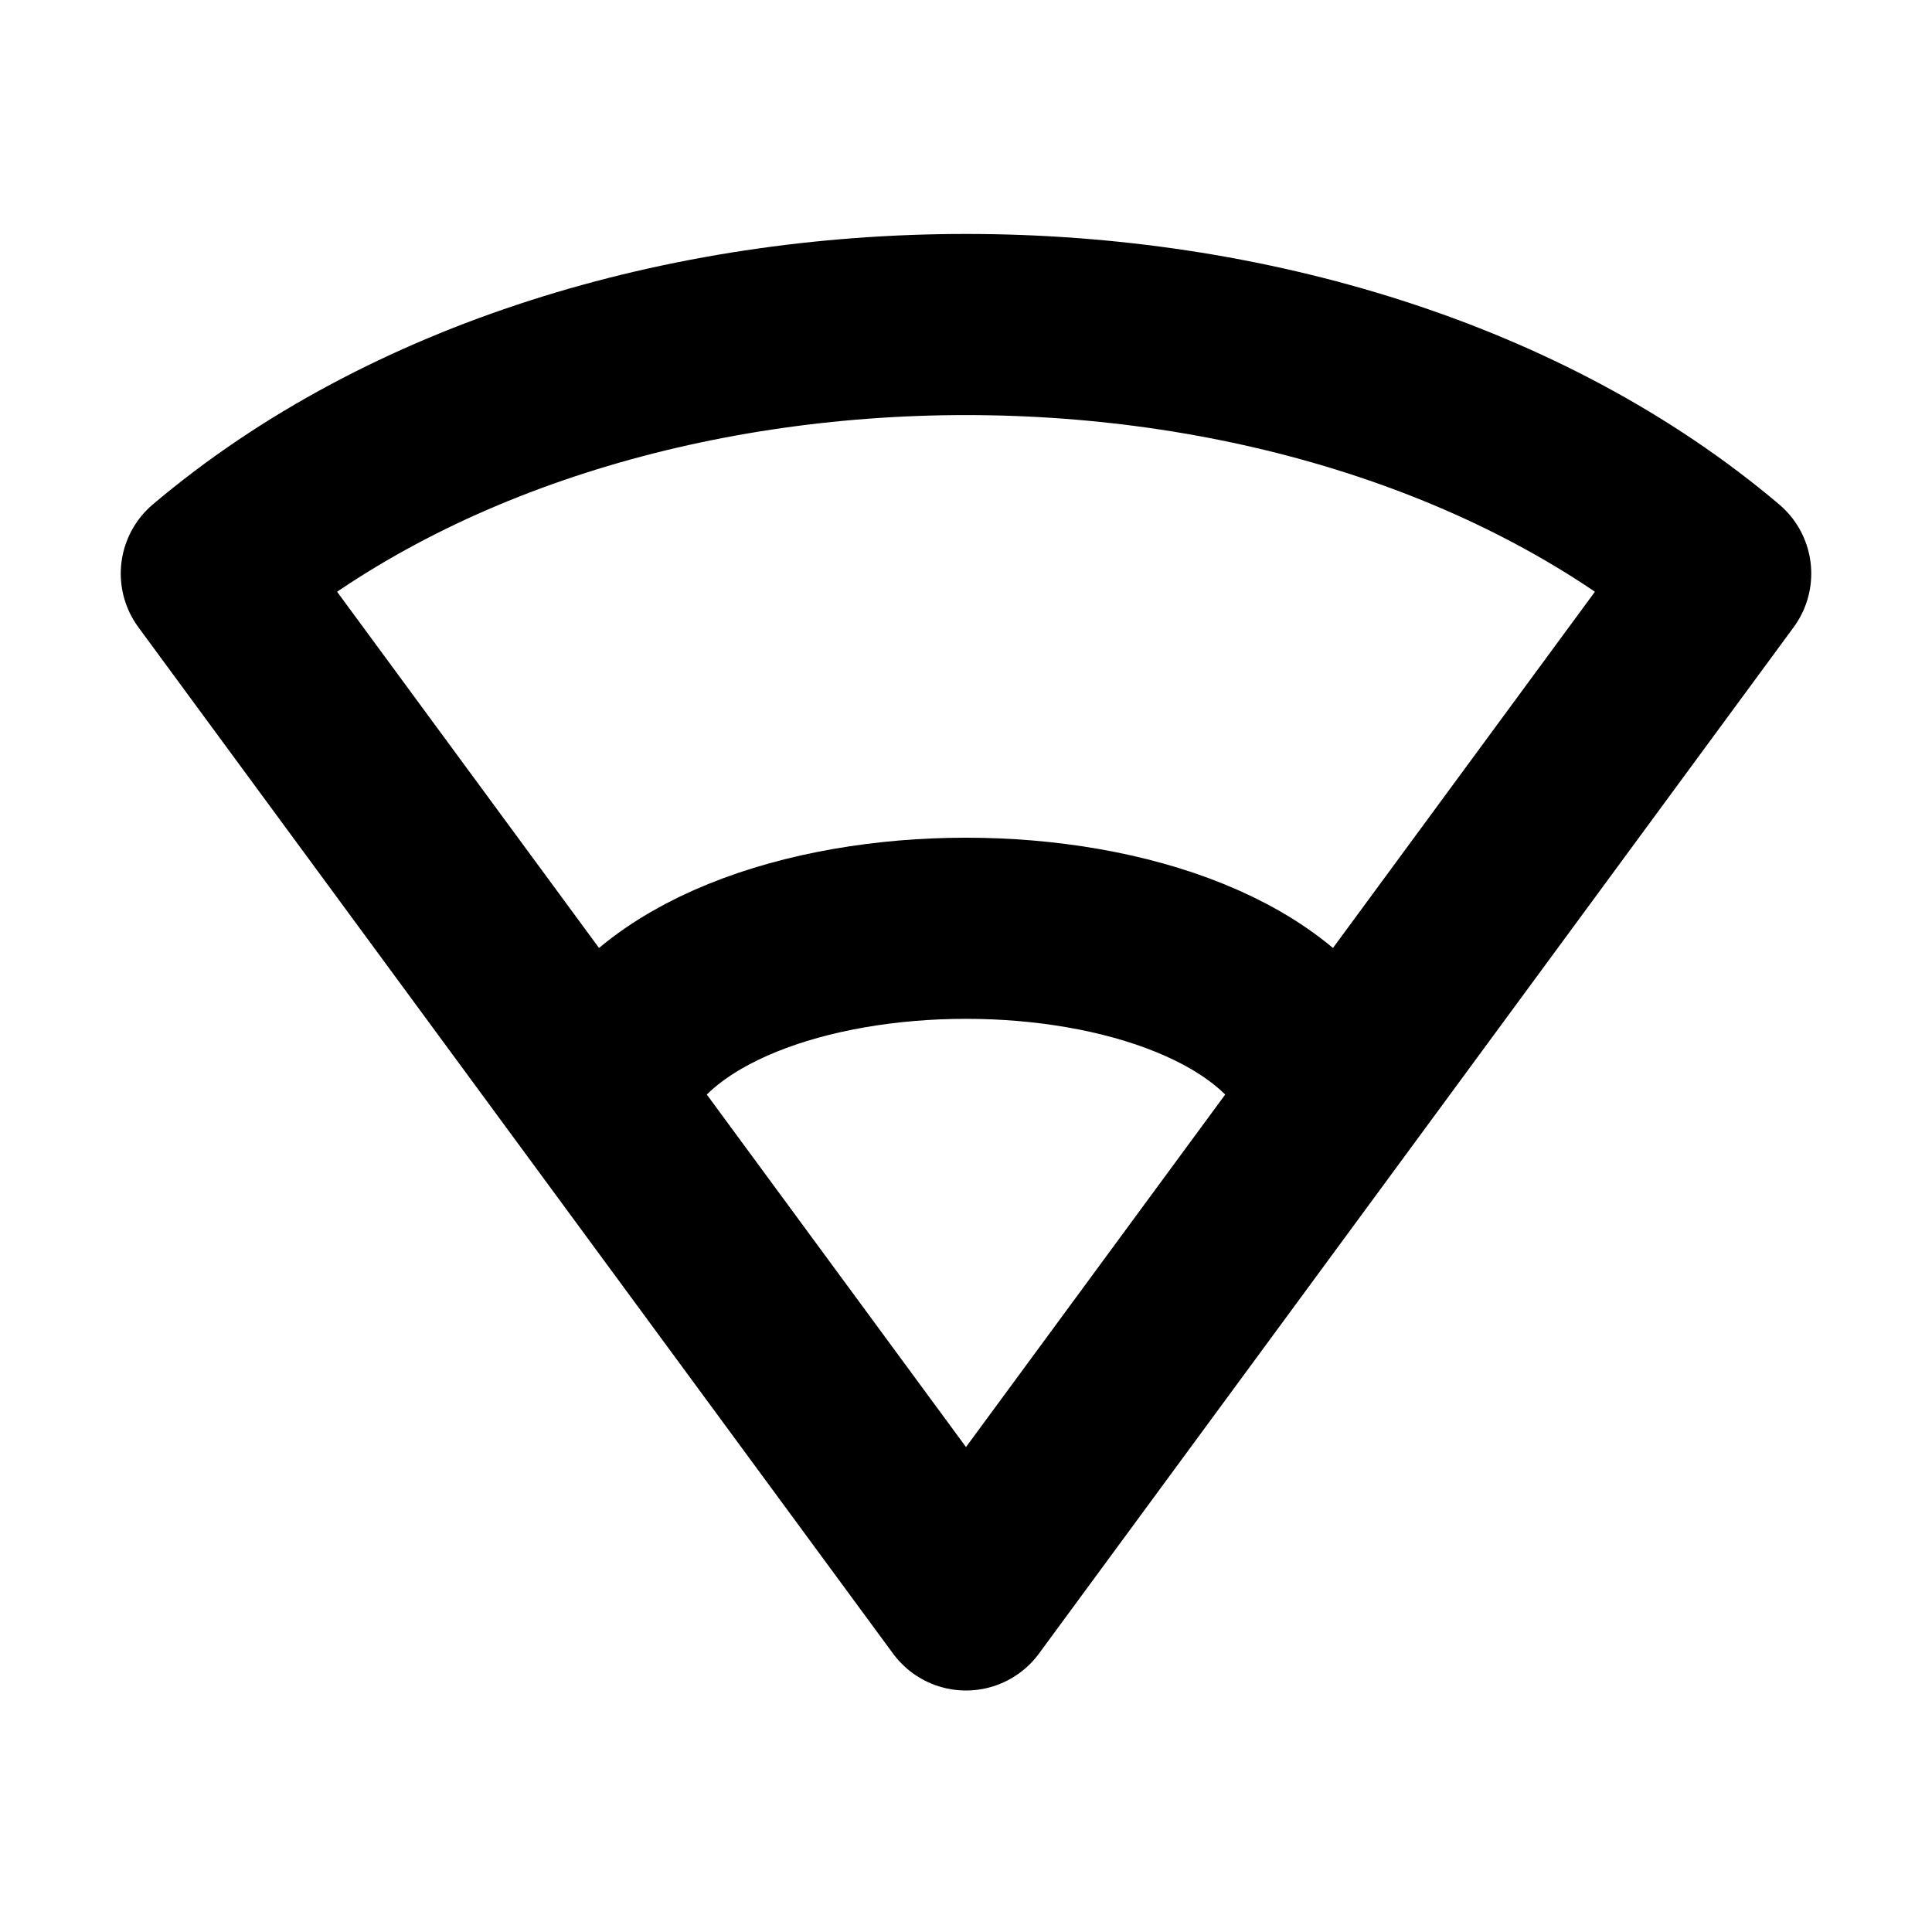 <?xml version="1.0" encoding="utf-8"?>
<svg width="800px" height="800px" viewBox="0 0 16 16" xmlns="http://www.w3.org/2000/svg" version="1.1" fill="none" stroke="#000000" stroke-linecap="round" stroke-linejoin="round" stroke-width="1.5">
<path d="m1.75 4.75 6.25 8.5 6.25-8.5c-3.25-2.75-9.25-2.75-12.5 0z"/>
<path d="m5 9c.75-1.75 5.25-1.75 6 0"/>
</svg>